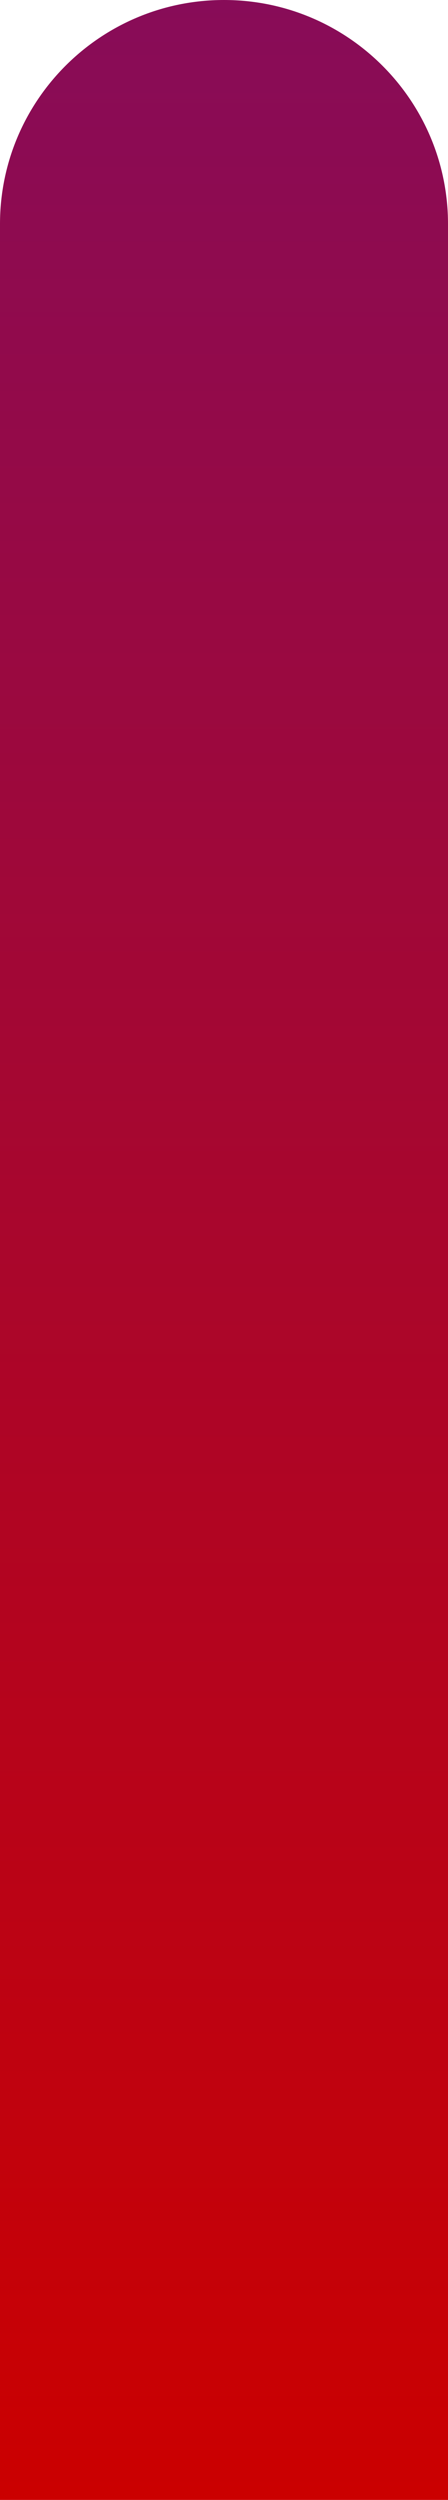 <?xml version="1.0" encoding="UTF-8"?>
<svg id="Guide" xmlns="http://www.w3.org/2000/svg" xmlns:xlink="http://www.w3.org/1999/xlink" viewBox="0 0 20 111.58">
  <defs>
    <style>
      .cls-1 {
        fill: url(#Bain_Red_to_Plum);
        fill-rule: evenodd;
      }
    </style>
    <linearGradient id="Bain_Red_to_Plum" data-name="Bain Red to Plum" x1="10" y1="111.58" x2="10" y2="0" gradientUnits="userSpaceOnUse">
      <stop offset="0" stop-color="#cb0000"/>
      <stop offset="1" stop-color="#880c58"/>
    </linearGradient>
  </defs>
  <path class="cls-1" d="M0,10V111.58H20V10C20,4.48,15.52,0,10,0h0C4.48,0,0,4.48,0,10Z"/>
</svg>